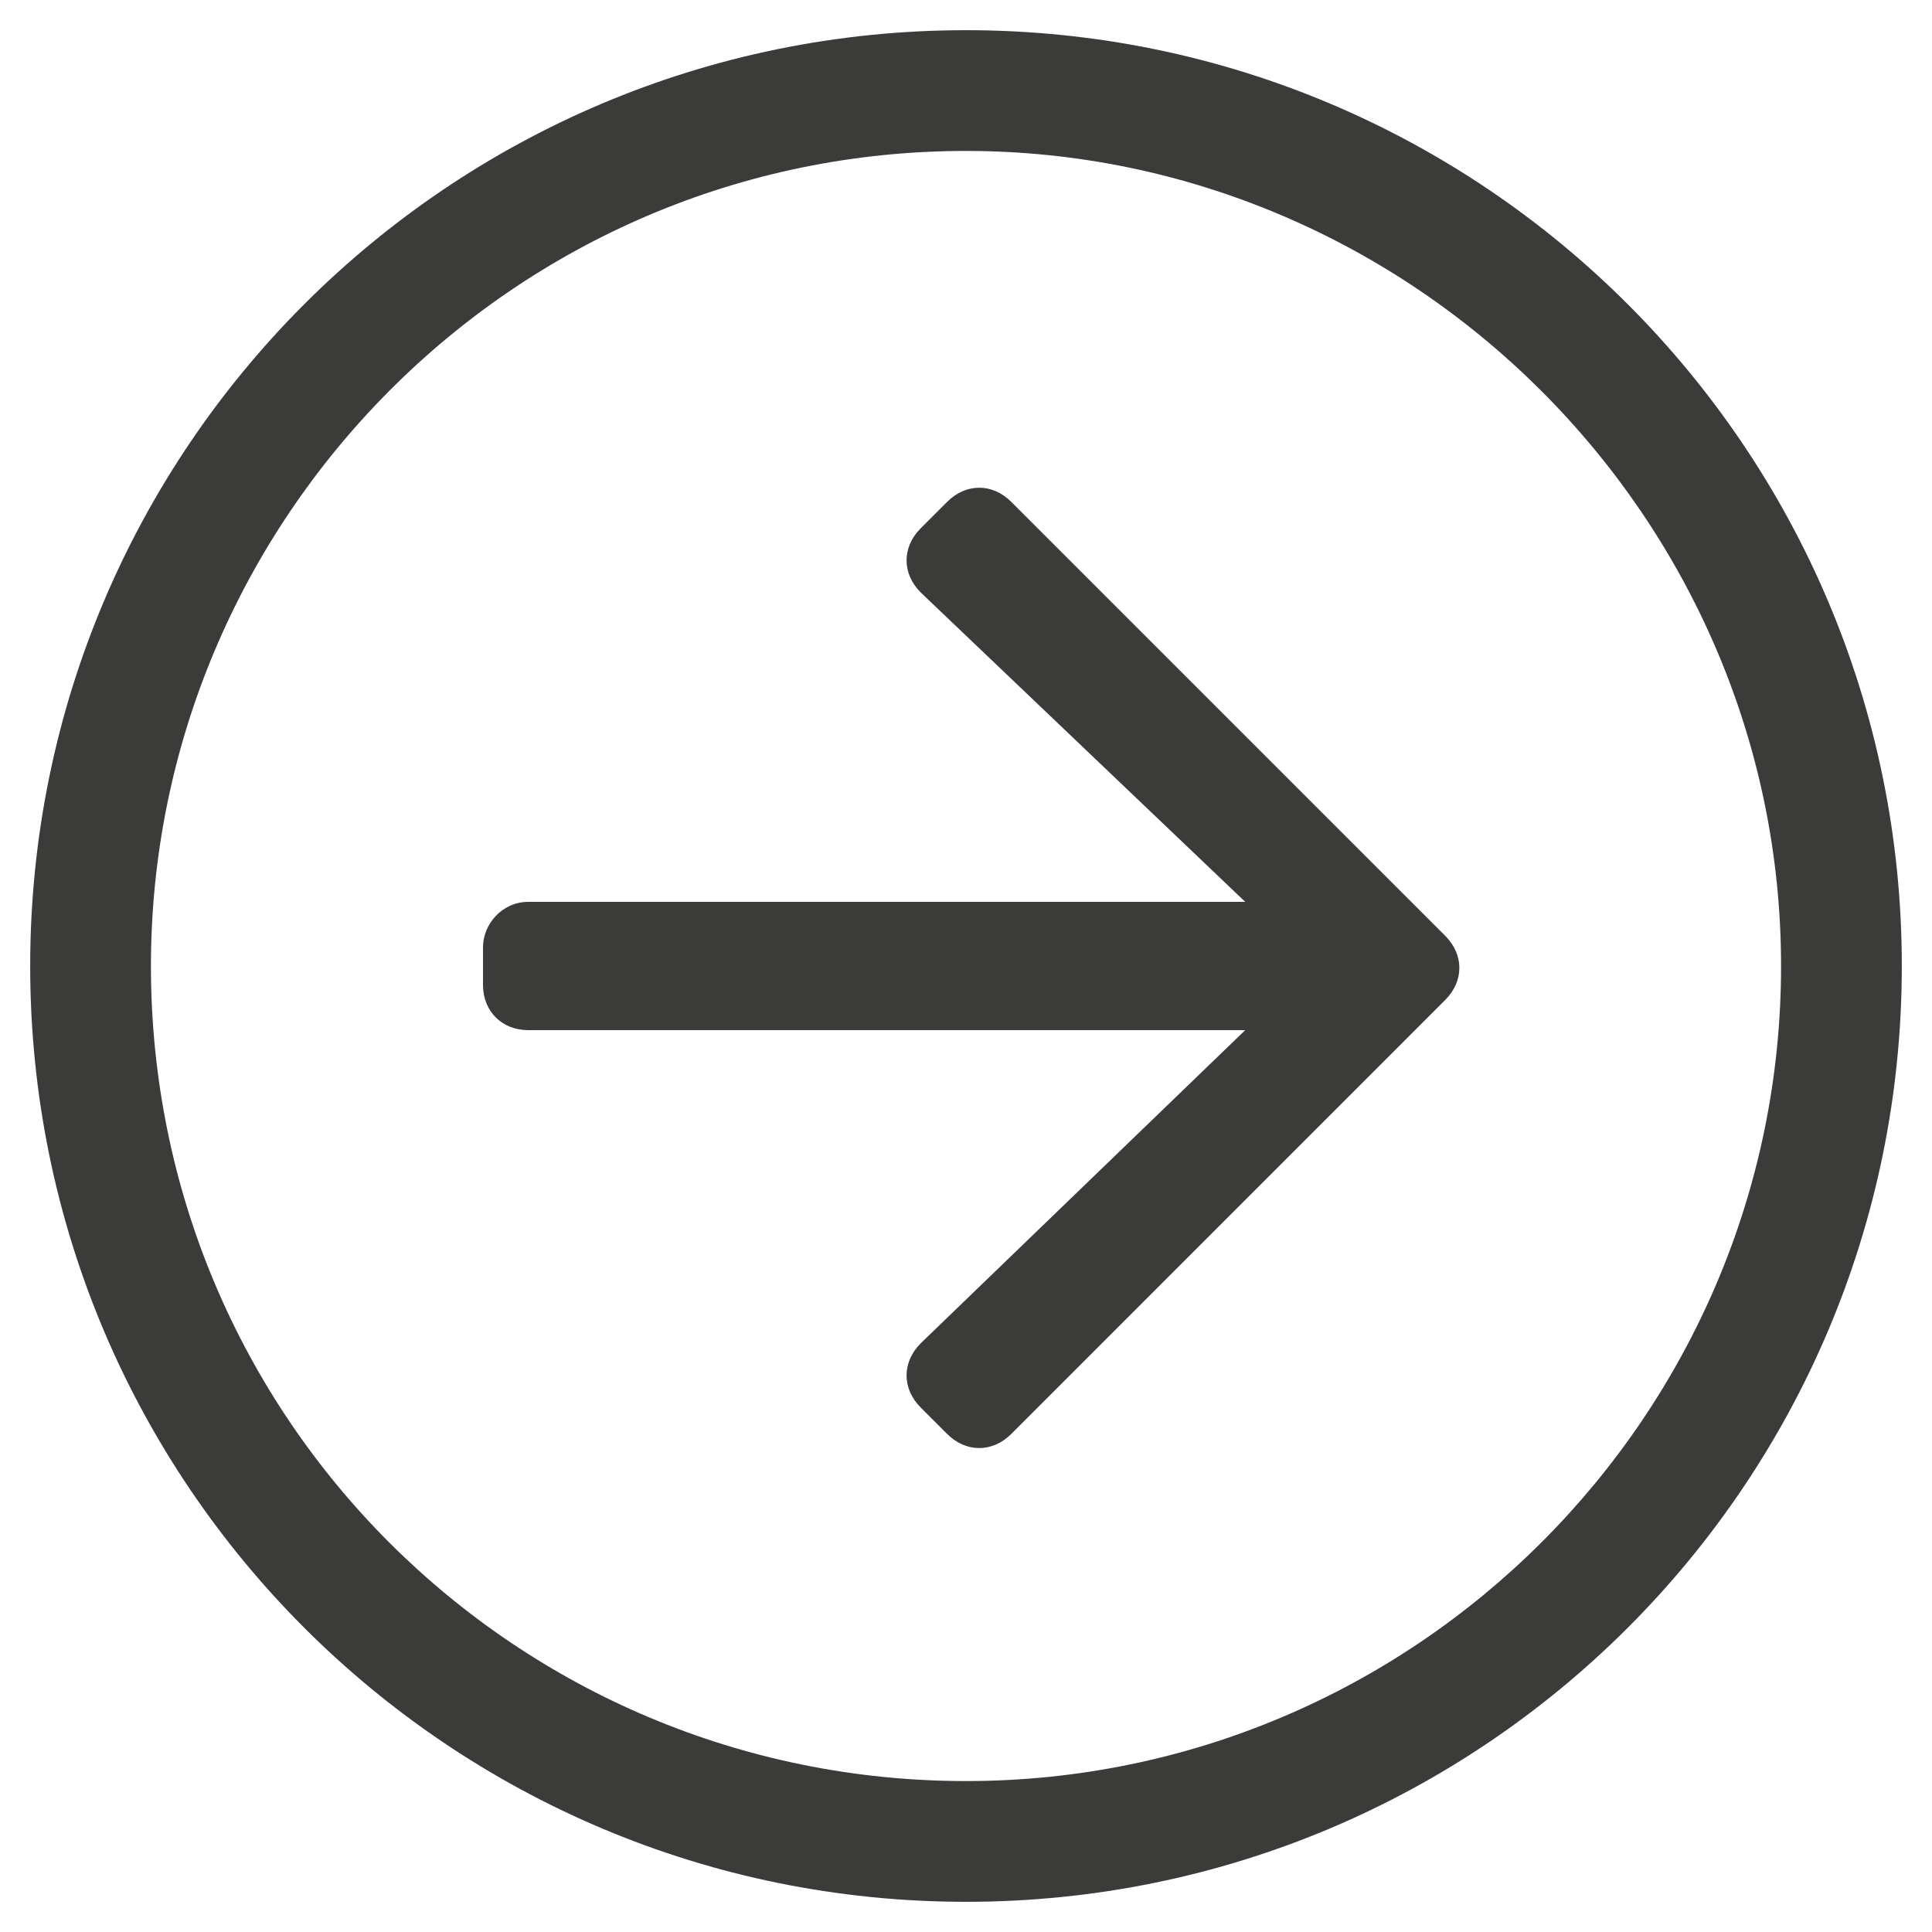 <svg width="40" height="40" viewBox="0 0 40 40" fill="none" xmlns="http://www.w3.org/2000/svg">
<path d="M0.625 20C0.625 30.703 9.297 39.375 20 39.375C30.703 39.375 39.375 30.703 39.375 20C39.375 9.297 30.703 0.625 20 0.625C9.297 0.625 0.625 9.297 0.625 20ZM20 3.125C29.219 3.125 36.875 10.703 36.875 20C36.875 29.297 29.297 36.875 20 36.875C10.703 36.875 3.125 29.375 3.125 20C3.125 10.781 10.625 3.125 20 3.125ZM20.938 10.391C20.547 10 20 10 19.609 10.391L19.062 10.938C18.672 11.328 18.672 11.875 19.062 12.266L25.781 18.672H10.938C10.391 18.672 10 19.141 10 19.609V20.391C10 20.938 10.391 21.328 10.938 21.328H25.781L19.062 27.812C18.672 28.203 18.672 28.75 19.062 29.141L19.609 29.688C20 30.078 20.547 30.078 20.938 29.688L29.922 20.703C30.312 20.312 30.312 19.766 29.922 19.375L20.938 10.391Z" fill="#3B3B3A"/>
</svg>
